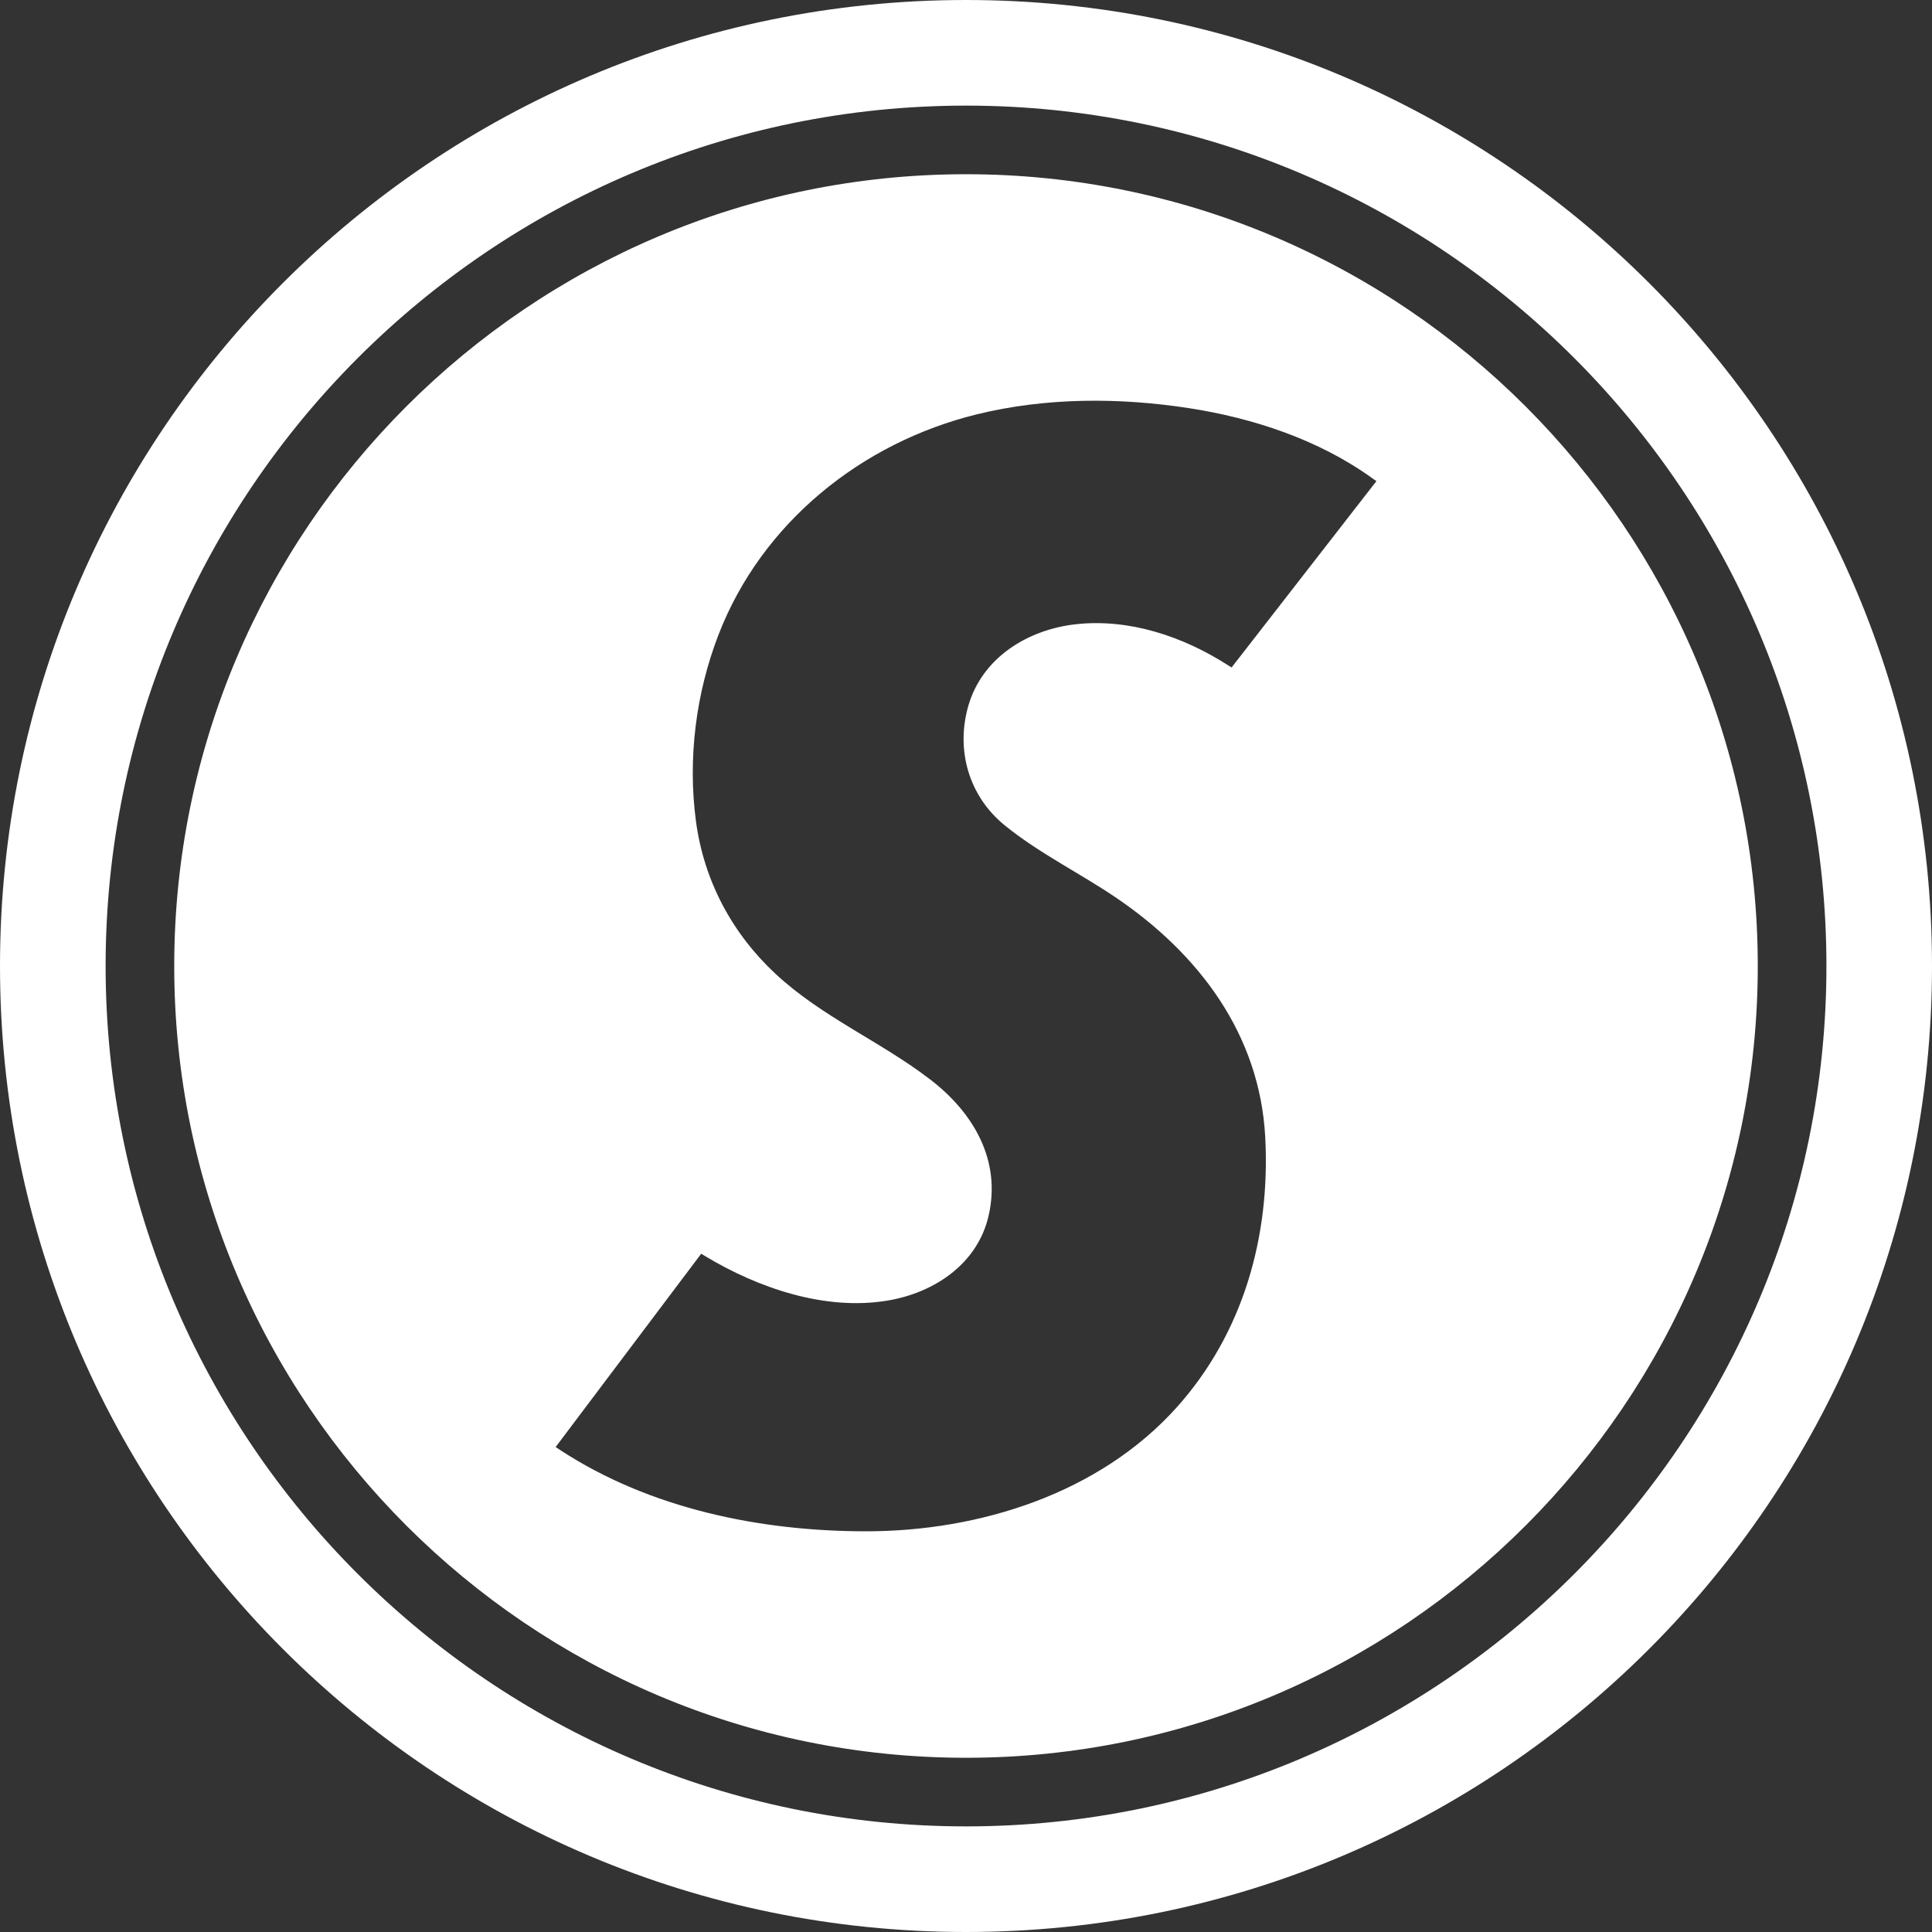 <?xml version="1.0" encoding="UTF-8"?>
<svg width="45px" height="45px" viewBox="0 0 45 45" version="1.1" xmlns="http://www.w3.org/2000/svg" xmlns:xlink="http://www.w3.org/1999/xlink">
    <rect x="0" y="0" width="45" height="45" fill="#333333" stroke="none"/>
    <title>icons/chi-siamo</title>
    <g id="icons/chi-siamo" stroke="none" stroke-width="1" fill="none" fill-rule="evenodd">
        <path d="M22.5,0 C34.926,0 45,10.074 45,22.5 C45,34.926 34.926,45 22.5,45 C10.074,45 0,34.926 0,22.5 C0,10.074 10.074,0 22.5,0 Z M22.5,2.46 C11.45,2.46 2.46,11.45 2.46,22.5 C2.46,33.55 11.45,42.54 22.5,42.54 C33.55,42.54 42.541,33.55 42.541,22.5 C42.541,11.45 33.55,2.46 22.5,2.46 Z M22.5,4.058 C32.669,4.058 40.942,12.331 40.942,22.5 C40.942,32.669 32.669,40.942 22.5,40.942 C12.331,40.942 4.058,32.669 4.058,22.5 C4.058,12.331 12.331,4.058 22.5,4.058 Z M27.695,9.507 C26.069,9.255 24.355,9.256 22.751,9.651 C20.066,10.311 17.742,12.178 16.735,14.785 C16.208,16.149 16.017,17.668 16.209,19.12 C16.393,20.506 17.044,21.733 18.064,22.683 C19.142,23.687 20.506,24.254 21.664,25.141 C22.67,25.913 23.327,27.02 23.025,28.324 C22.766,29.44 21.761,30.11 20.678,30.292 C19.223,30.537 17.667,30.004 16.432,29.262 L16.332,29.202 L12.942,33.704 L13.058,33.781 C15.146,35.143 17.712,35.667 20.174,35.667 C22.813,35.667 25.608,34.787 27.41,32.778 C28.961,31.047 29.59,28.791 29.47,26.492 C29.344,24.086 27.917,22.208 25.978,20.897 C25.128,20.323 24.197,19.871 23.399,19.221 C22.567,18.544 22.256,17.471 22.555,16.437 C22.884,15.305 23.954,14.658 25.073,14.538 C26.31,14.406 27.55,14.824 28.586,15.484 L28.686,15.547 L32.059,11.207 L31.949,11.129 C30.711,10.24 29.189,9.737 27.695,9.507 Z" id="Combined-Shape" fill="#ffffff" fill-rule="nonzero"></path>
    </g>
</svg>